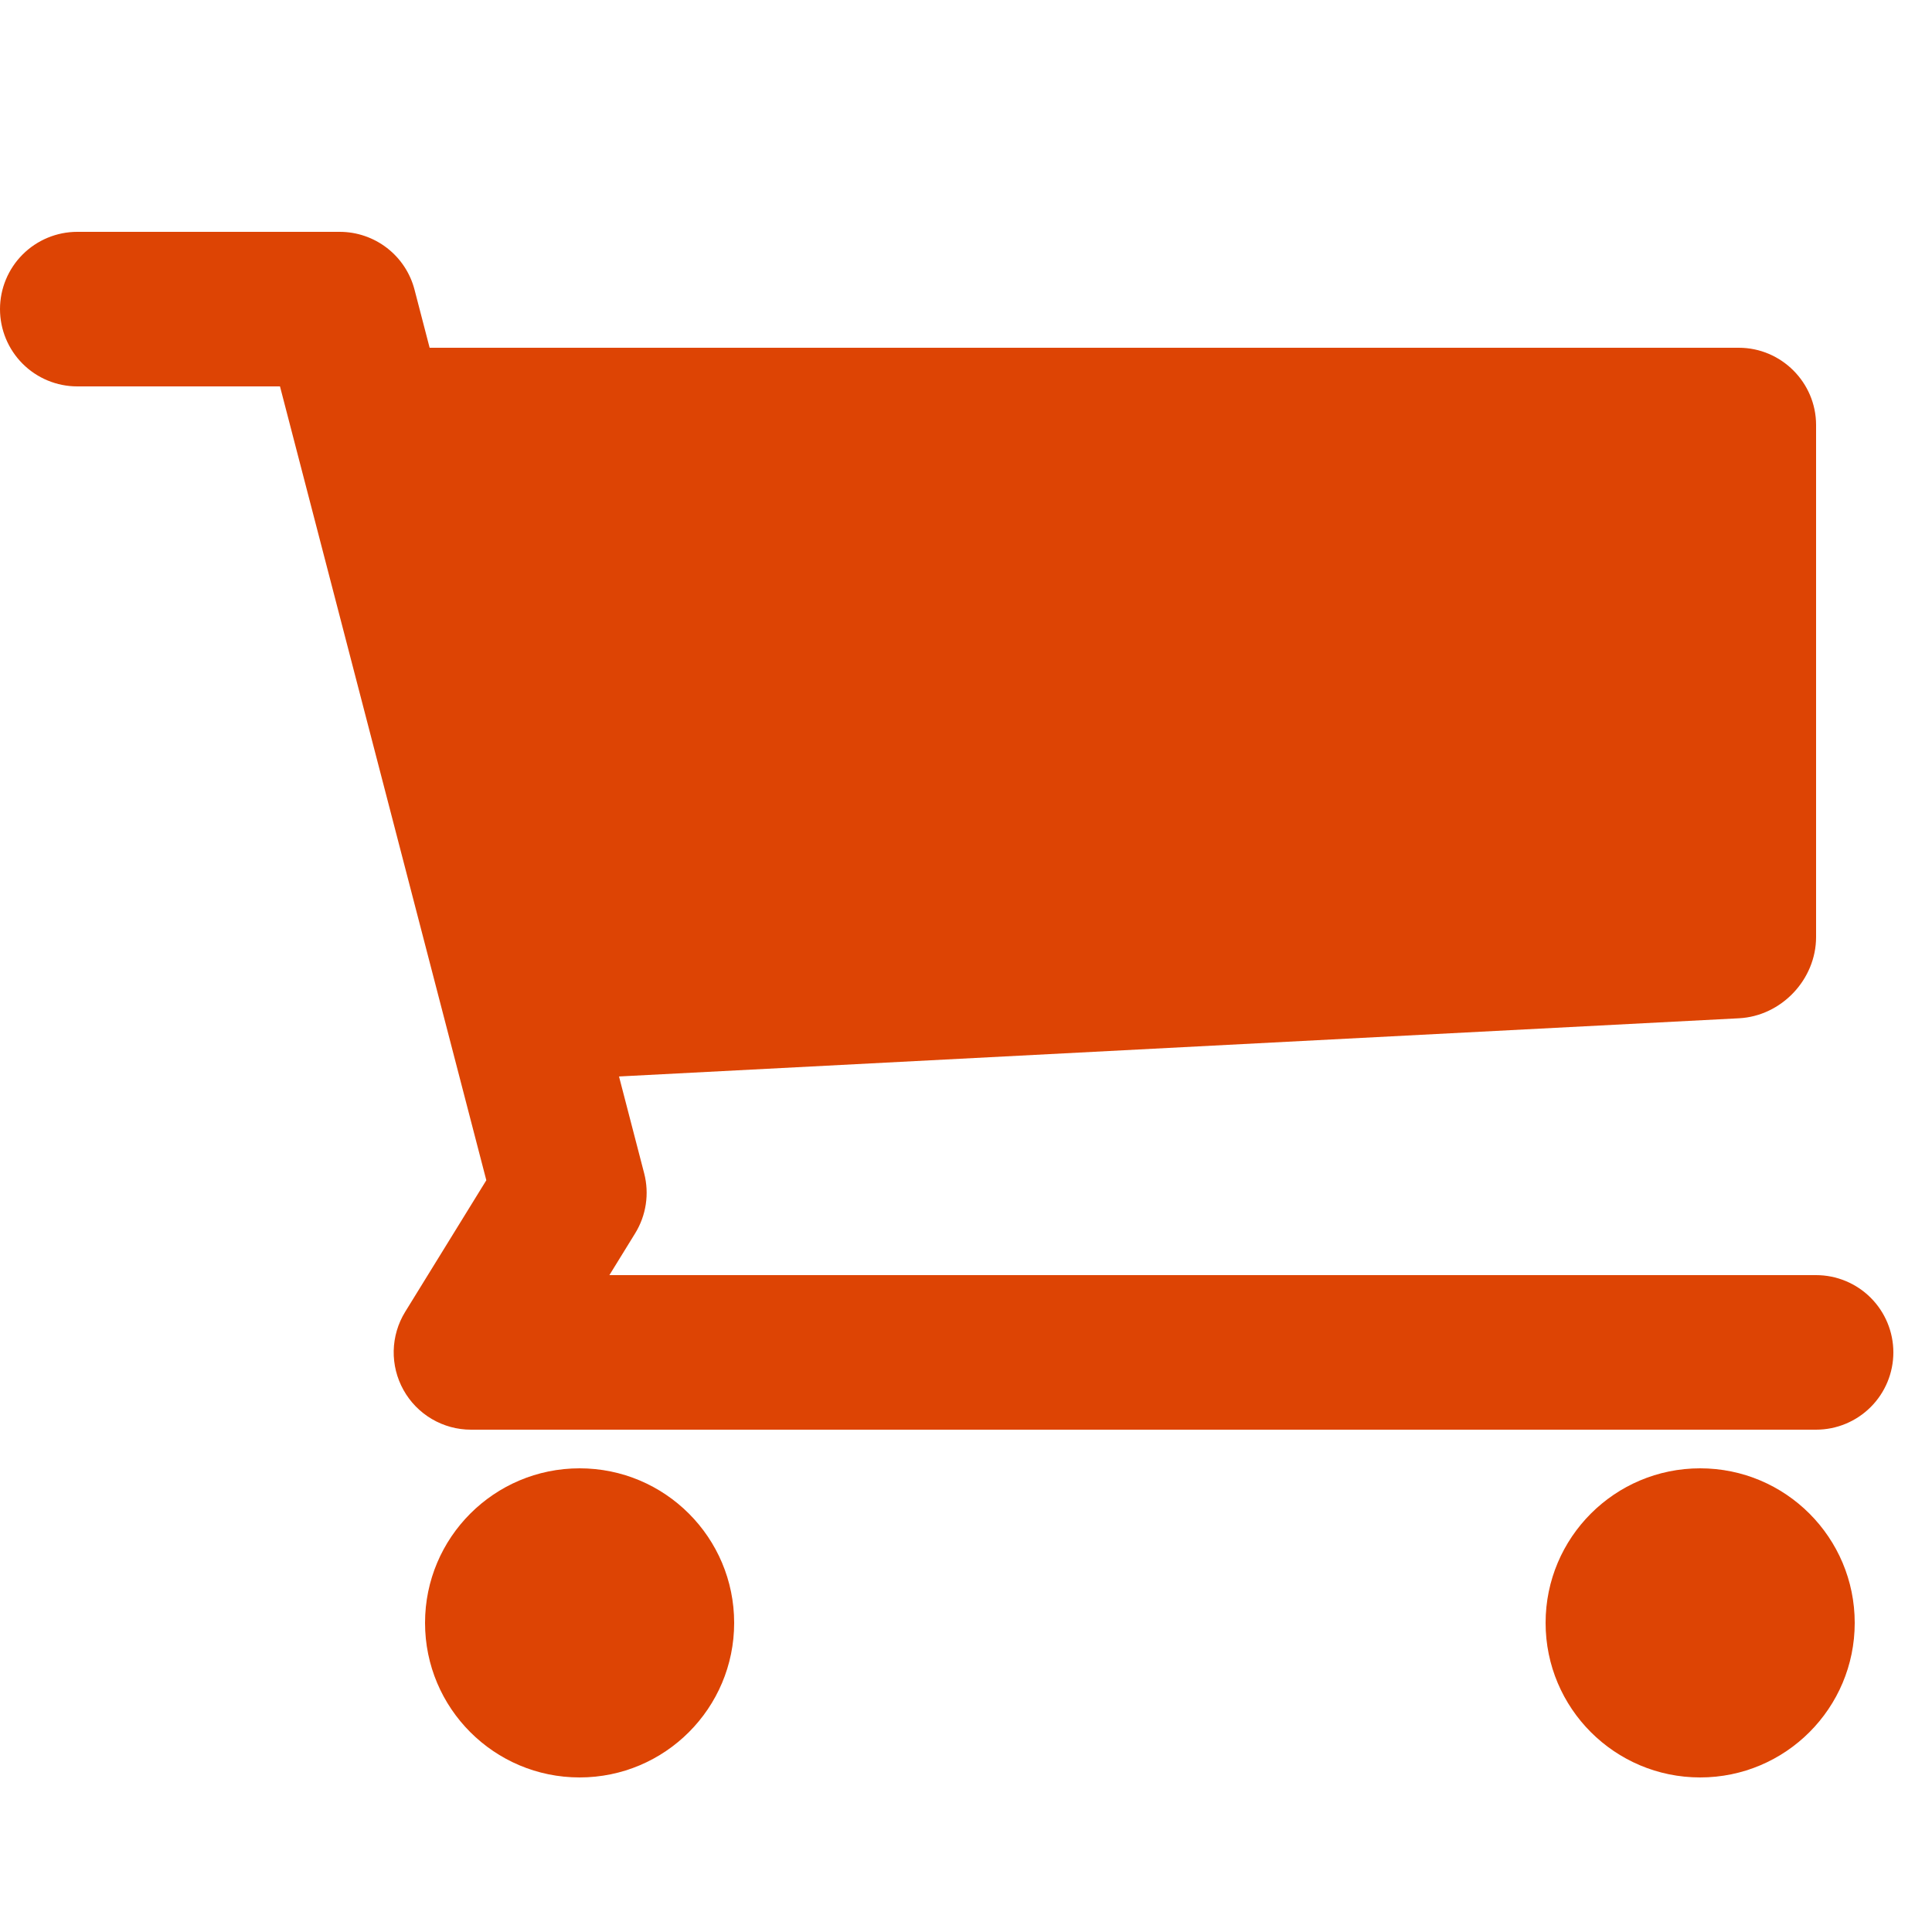 <svg width="50" height="50" viewBox="0 0 50 50" fill="none" xmlns="http://www.w3.org/2000/svg">
<g clip-path="url(#clip0_2899_163)">
<path d="M44 46C46.209 46 48 44.209 48 42C48 39.791 46.209 38 44 38C41.791 38 40 39.791 40 42C40 44.209 41.791 46 44 46Z" fill="#DD4404"/>
<path d="M15 46C17.209 46 19 44.209 19 42C19 39.791 17.209 38 15 38C12.791 38 11 39.791 11 42C11 44.209 12.791 46 15 46Z" fill="#DD4404"/>
<path d="M47 33H15.771L16.438 31.918C16.724 31.454 16.808 30.893 16.671 30.365L16.02 27.859L45.003 26.353C46.102 26.297 47 25.35 47 24.25V11C47 9.9 46.1 9 45 9H11.119L10.728 7.497C10.617 7.068 10.366 6.689 10.016 6.418C9.665 6.147 9.235 6 8.792 6H2C1.47 6 0.961 6.211 0.586 6.586C0.211 6.961 0 7.47 0 8C0 8.53 0.211 9.039 0.586 9.414C0.961 9.789 1.47 10 2 10H7.246L12.586 30.545L10.486 33.95C10.299 34.253 10.197 34.6 10.189 34.956C10.182 35.312 10.269 35.663 10.443 35.974C10.616 36.285 10.869 36.544 11.176 36.724C11.483 36.905 11.832 37 12.188 37H47C47.53 37 48.039 36.789 48.414 36.414C48.789 36.039 49 35.53 49 35C49 34.47 48.789 33.961 48.414 33.586C48.039 33.211 47.53 33 47 33Z" fill="#DD4404"/>
</g>
<defs>
<clipPath id="clip0_2899_163">
<rect width="50" height="50" fill="white"/>
</clipPath>
</defs>
</svg>
